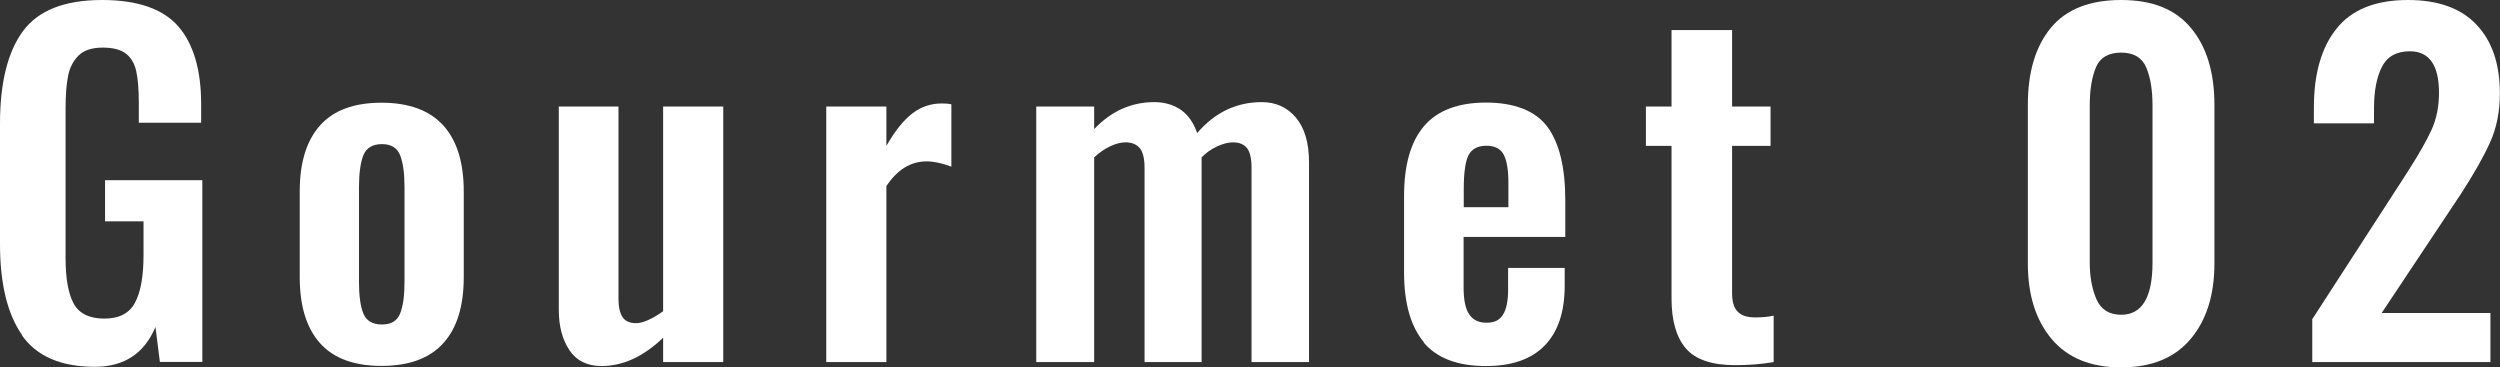 <?xml version="1.0" encoding="UTF-8"?><svg id="_レイヤー_2" xmlns="http://www.w3.org/2000/svg" viewBox="0 0 169.65 24.93"><rect x="0" y="0" width="169.65" height="24.93" fill="#333333" stroke="none"/><defs><style>.cls-1{fill:#fff;}</style></defs><g id="main"><g><path class="cls-1" d="M1.51,22.75c-1.01-1.43-1.51-3.5-1.51-6.19V8.4C0,5.62,.52,3.52,1.56,2.11S4.39,0,6.93,0c2.4,0,4.12,.6,5.16,1.78,1.04,1.19,1.56,2.96,1.56,5.29v1.26h-4.23v-1.38c0-.88-.06-1.58-.17-2.1-.11-.52-.34-.92-.69-1.2-.35-.28-.88-.42-1.58-.42-.74,0-1.29,.18-1.65,.54-.36,.36-.6,.82-.71,1.38-.11,.56-.17,1.29-.17,2.19v10.17c0,1.38,.18,2.41,.55,3.09,.37,.68,1.07,1.02,2.08,1.02s1.7-.36,2.08-1.08c.39-.72,.58-1.8,.58-3.24v-2.28h-2.61v-2.79h6.6v12.33h-2.88l-.3-2.37c-.76,1.8-2.13,2.7-4.11,2.7-2.3,0-3.96-.71-4.96-2.15Z"/><path class="cls-1" d="M21.72,23.29c-.92-1.03-1.38-2.52-1.38-4.48v-5.82c0-1.96,.46-3.45,1.38-4.48,.92-1.03,2.31-1.54,4.17-1.54s3.26,.52,4.19,1.54c.93,1.03,1.39,2.52,1.39,4.48v5.82c0,1.96-.46,3.46-1.39,4.48-.93,1.03-2.33,1.54-4.19,1.54s-3.25-.51-4.17-1.54Zm5.43-2.01c.2-.49,.3-1.21,.3-2.17v-6.39c0-.96-.1-1.69-.3-2.19-.2-.5-.61-.75-1.23-.75s-1.06,.25-1.26,.75c-.2,.5-.3,1.23-.3,2.19v6.39c0,.96,.1,1.69,.3,2.17,.2,.49,.62,.74,1.26,.74s1.03-.25,1.23-.74Z"/><path class="cls-1" d="M38.64,23.76c-.48-.72-.72-1.63-.72-2.73V7.23h4.05v13.05c0,.54,.09,.95,.27,1.23,.18,.28,.49,.42,.93,.42s1.07-.27,1.83-.81V7.23h4.08V24.57h-4.08v-1.65c-1.34,1.28-2.73,1.92-4.17,1.92-.98,0-1.71-.36-2.19-1.08Z"/><path class="cls-1" d="M56.07,7.23h4.08v2.67c.58-1.02,1.17-1.75,1.77-2.21s1.27-.67,2.01-.67c.26,0,.47,.02,.63,.06v4.23c-.64-.24-1.2-.36-1.68-.36-1.08,0-1.99,.56-2.73,1.68v11.94h-4.08V7.23Z"/><path class="cls-1" d="M70.32,7.23h3.93v1.53c1.16-1.22,2.52-1.83,4.08-1.83,.7,0,1.3,.18,1.8,.52,.5,.35,.87,.88,1.11,1.58,1.2-1.4,2.66-2.1,4.38-2.1,.96,0,1.73,.35,2.32,1.05s.89,1.71,.89,3.03v13.56h-3.9V11.4c0-.64-.1-1.09-.31-1.35-.21-.26-.53-.39-.95-.39-.32,0-.67,.09-1.07,.27-.39,.18-.75,.43-1.06,.75v13.89h-3.87V11.4c0-.64-.11-1.09-.33-1.35-.22-.26-.54-.39-.96-.39-.32,0-.67,.09-1.05,.27-.38,.18-.74,.43-1.08,.75v13.89h-3.93V7.23Z"/><path class="cls-1" d="M96.63,23.23c-.9-1.07-1.35-2.66-1.35-4.75v-5.16c0-2.12,.45-3.71,1.36-4.77,.91-1.06,2.32-1.59,4.21-1.59s3.35,.55,4.16,1.65c.81,1.1,1.21,2.76,1.21,4.98v2.49h-6.9v3.42c0,.84,.12,1.45,.38,1.83,.25,.38,.64,.57,1.18,.57s.89-.18,1.12-.56c.23-.37,.34-.93,.34-1.69v-1.47h3.84v1.2c0,1.78-.45,3.13-1.35,4.06-.9,.93-2.23,1.4-3.99,1.4-1.92,0-3.33-.53-4.23-1.6Zm5.73-9.17v-1.65c0-.9-.11-1.54-.33-1.94-.22-.39-.61-.58-1.17-.58s-.98,.21-1.2,.63c-.22,.42-.33,1.2-.33,2.34v1.2h3.03Z"/><path class="cls-1" d="M114.4,23.64c-.65-.76-.97-1.89-.97-3.39V9.9h-1.74v-2.67h1.74V2.04h4.11V7.23h2.61v2.67h-2.61v9.99c0,.58,.12,1,.38,1.26,.25,.26,.64,.39,1.18,.39,.5,0,.92-.04,1.26-.12v3.15c-.8,.14-1.67,.21-2.61,.21-1.58,0-2.7-.38-3.35-1.14Z"/><path class="cls-1" d="M139.23,23.01c-1.08-1.28-1.62-2.99-1.62-5.13V7.11c0-2.22,.52-3.96,1.56-5.22,1.04-1.26,2.63-1.89,4.77-1.89s3.68,.63,4.74,1.9c1.06,1.27,1.59,3.01,1.59,5.21v10.77c0,2.14-.54,3.85-1.62,5.13-1.08,1.28-2.65,1.92-4.71,1.92s-3.63-.64-4.71-1.92Zm6.84-5.19V7.17c0-1.06-.14-1.92-.43-2.6-.29-.67-.86-1-1.7-1s-1.43,.33-1.71,1c-.28,.67-.42,1.54-.42,2.6v10.65c0,.98,.16,1.81,.46,2.5,.31,.69,.87,1.04,1.67,1.04,1.42,0,2.13-1.18,2.13-3.54Z"/><path class="cls-1" d="M156.93,21.63l6-9.27c.1-.16,.19-.3,.27-.42s.15-.23,.21-.33c.72-1.12,1.25-2.05,1.59-2.79,.34-.74,.51-1.58,.51-2.52,0-1.88-.66-2.82-1.98-2.82-.9,0-1.53,.35-1.89,1.05-.36,.7-.54,1.64-.54,2.82v1.02h-4.08v-1.08c0-2.28,.51-4.07,1.54-5.35,1.03-1.29,2.64-1.94,4.84-1.94,2.04,0,3.59,.55,4.65,1.67,1.06,1.11,1.59,2.67,1.59,4.66,0,1.24-.22,2.34-.65,3.3s-1.09,2.14-2,3.54l-.36,.54-5.01,7.53h7.38v3.33h-12.09v-2.94Z"/></g></g></svg>